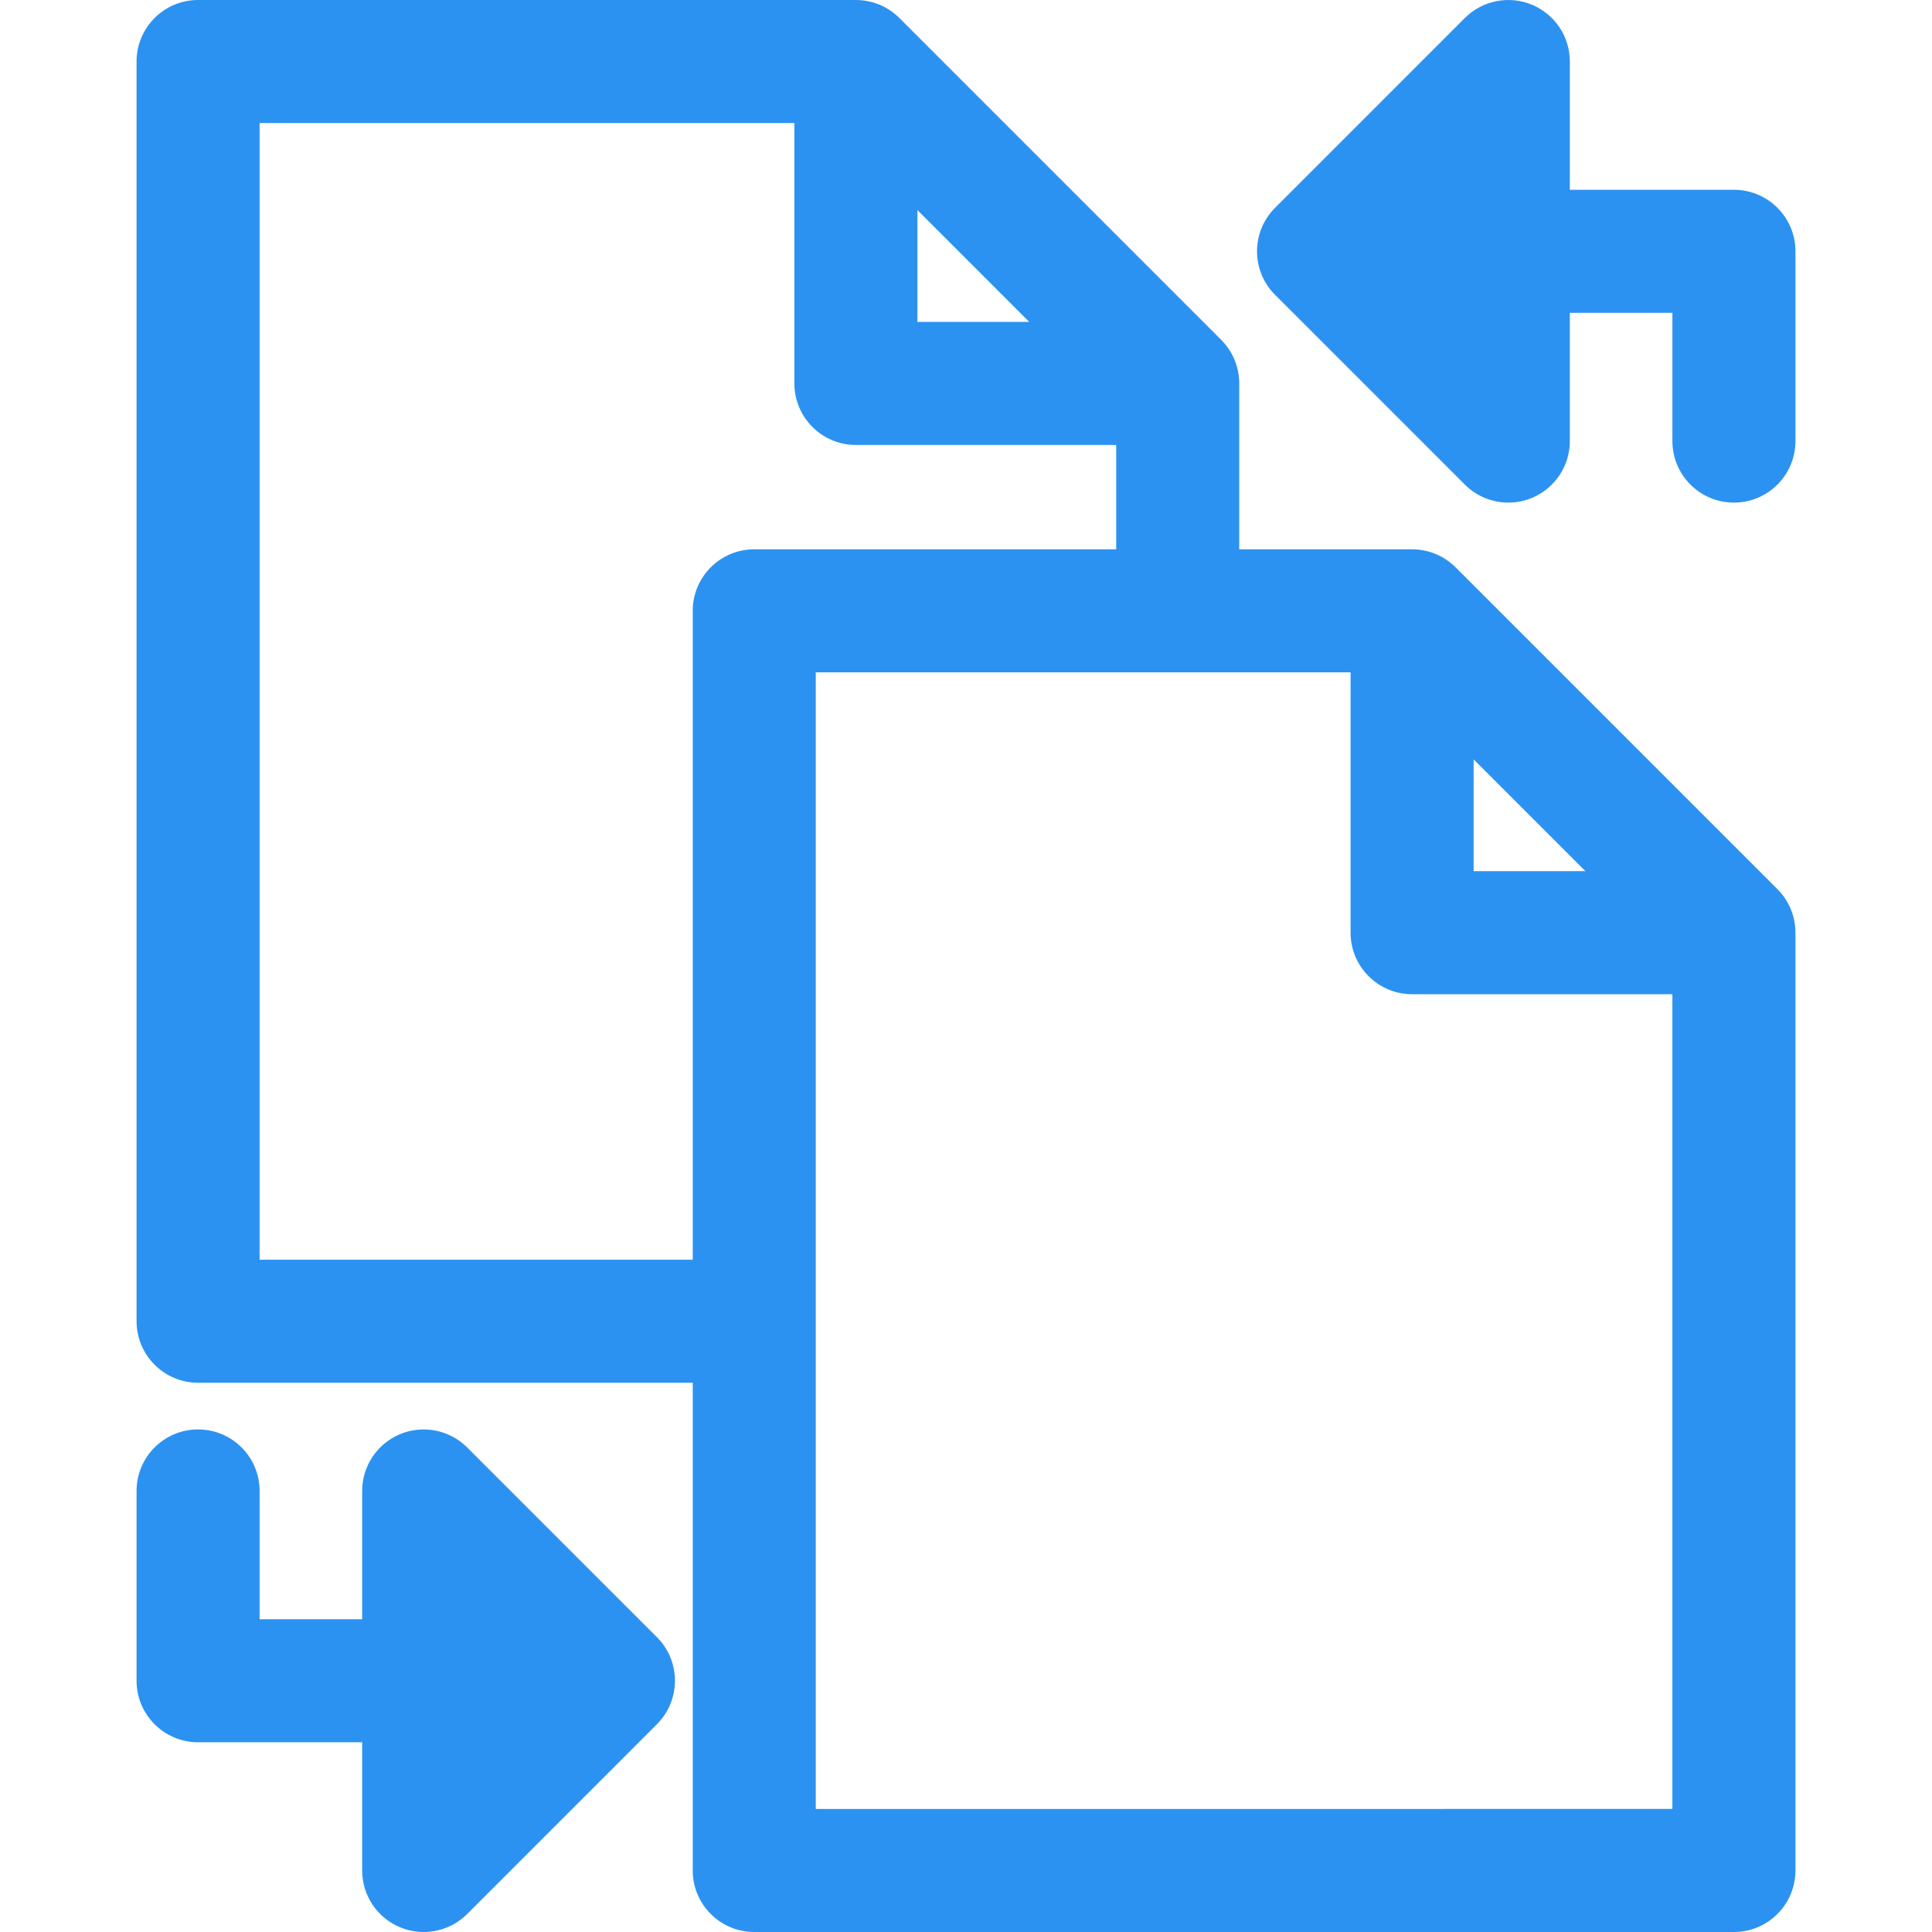 <?xml version="1.0" encoding="UTF-8" standalone="no"?>
<!-- Generator: Adobe Illustrator 18.0.0, SVG Export Plug-In . SVG Version: 6.00 Build 0)  -->

<svg
   xmlns:dc="http://purl.org/dc/elements/1.1/"
   xmlns:cc="http://creativecommons.org/ns#"
   xmlns:rdf="http://www.w3.org/1999/02/22-rdf-syntax-ns#"
   xmlns:svg="http://www.w3.org/2000/svg"
   xmlns="http://www.w3.org/2000/svg"
   xmlns:sodipodi="http://sodipodi.sourceforge.net/DTD/sodipodi-0.dtd"
   xmlns:inkscape="http://www.inkscape.org/namespaces/inkscape"
   version="1.1"
   id="Capa_1"
   x="0px"
   y="0px"
   viewBox="0 0 235.521 235.521"
   style="enable-background:new 0 0 235.521 235.521;"
   xml:space="preserve"
   sodipodi:docname="Transfer.svg"
   inkscape:version="0.92.3 (2405546, 2018-03-11)"><defs
   id="defs43" /><sodipodi:namedview
   pagecolor="#ffffff"
   bordercolor="#666666"
   borderopacity="1"
   objecttolerance="10"
   gridtolerance="10"
   guidetolerance="10"
   inkscape:pageopacity="0"
   inkscape:pageshadow="2"
   inkscape:window-width="1366"
   inkscape:window-height="706"
   id="namedview41"
   showgrid="false"
   inkscape:zoom="1.0020338"
   inkscape:cx="117.7605"
   inkscape:cy="117.7605"
   inkscape:window-x="-8"
   inkscape:window-y="-8"
   inkscape:window-maximized="1"
   inkscape:current-layer="Capa_1" />
<g
   id="g8"
   style="fill:#2c92f1;fill-opacity:1">
	<path
   d="M177.447,69.161c-1.407-1.407-3.314-2.197-5.304-2.197H151.07V46.736c0-1.989-0.79-3.896-2.196-5.303L109.642,2.197   C108.235,0.791,106.328,0,104.338,0H24.147c-4.142,0-7.5,3.358-7.5,7.5v153.563c0,4.142,3.358,7.5,7.5,7.5h60.3v59.458   c0,4.142,3.358,7.5,7.5,7.5h119.427c4.142,0,7.5-3.358,7.5-7.5V113.697c0-1.989-0.79-3.897-2.196-5.303L177.447,69.161z    M179.643,92.572l13.628,13.628h-13.628V92.572z M111.838,25.608l13.633,13.635h-13.633V25.608z M31.647,153.563V15h65.191v31.743   c0,4.142,3.358,7.5,7.5,7.5h31.731v12.721H91.947c-4.142,0-7.5,3.358-7.5,7.5v79.099H31.647z M99.447,220.521V81.964h65.196V113.7   c0,4.142,3.358,7.5,7.5,7.5h31.73v99.32H99.447z"
   id="path2"
   style="fill:#2c92f1;fill-opacity:1" />
	<path
   d="M56.952,176.452c-2.144-2.146-5.371-2.786-8.173-1.626c-2.803,1.161-4.63,3.896-4.63,6.929v15.636H31.647v-15.636   c0-4.142-3.358-7.5-7.5-7.5s-7.5,3.358-7.5,7.5v23.136c0,4.142,3.358,7.5,7.5,7.5h20.002v15.63c0,3.034,1.827,5.768,4.63,6.929   c0.928,0.384,1.902,0.571,2.869,0.571c1.952,0,3.87-0.762,5.305-2.197l23.132-23.134c2.929-2.929,2.928-7.678-0.001-10.607   L56.952,176.452z"
   id="path4"
   style="fill:#2c92f1;fill-opacity:1" />
	<path
   d="M211.374,23.135h-20.002V7.5c0-3.034-1.828-5.768-4.63-6.929c-2.8-1.159-6.027-0.519-8.174,1.626l-23.133,23.139   c-2.928,2.929-2.928,7.678,0.001,10.606l23.133,23.131c1.435,1.435,3.353,2.196,5.305,2.196c0.966,0,1.941-0.187,2.869-0.571   c2.803-1.161,4.63-3.896,4.63-6.929V38.135h12.502V53.77c0,4.142,3.358,7.5,7.5,7.5s7.5-3.358,7.5-7.5V30.635   C218.874,26.493,215.516,23.135,211.374,23.135z"
   id="path6"
   style="fill:#2c92f1;fill-opacity:1" />
</g>
<g
   id="g10"
   style="fill:#2c92f1;fill-opacity:1">
</g>
<g
   id="g12"
   style="fill:#2c92f1;fill-opacity:1">
</g>
<g
   id="g14"
   style="fill:#2c92f1;fill-opacity:1">
</g>
<g
   id="g16"
   style="fill:#2c92f1;fill-opacity:1">
</g>
<g
   id="g18"
   style="fill:#2c92f1;fill-opacity:1">
</g>
<g
   id="g20"
   style="fill:#2c92f1;fill-opacity:1">
</g>
<g
   id="g22"
   style="fill:#2c92f1;fill-opacity:1">
</g>
<g
   id="g24"
   style="fill:#2c92f1;fill-opacity:1">
</g>
<g
   id="g26"
   style="fill:#2c92f1;fill-opacity:1">
</g>
<g
   id="g28"
   style="fill:#2c92f1;fill-opacity:1">
</g>
<g
   id="g30"
   style="fill:#2c92f1;fill-opacity:1">
</g>
<g
   id="g32"
   style="fill:#2c92f1;fill-opacity:1">
</g>
<g
   id="g34"
   style="fill:#2c92f1;fill-opacity:1">
</g>
<g
   id="g36"
   style="fill:#2c92f1;fill-opacity:1">
</g>
<g
   id="g38"
   style="fill:#2c92f1;fill-opacity:1">
</g>
</svg>